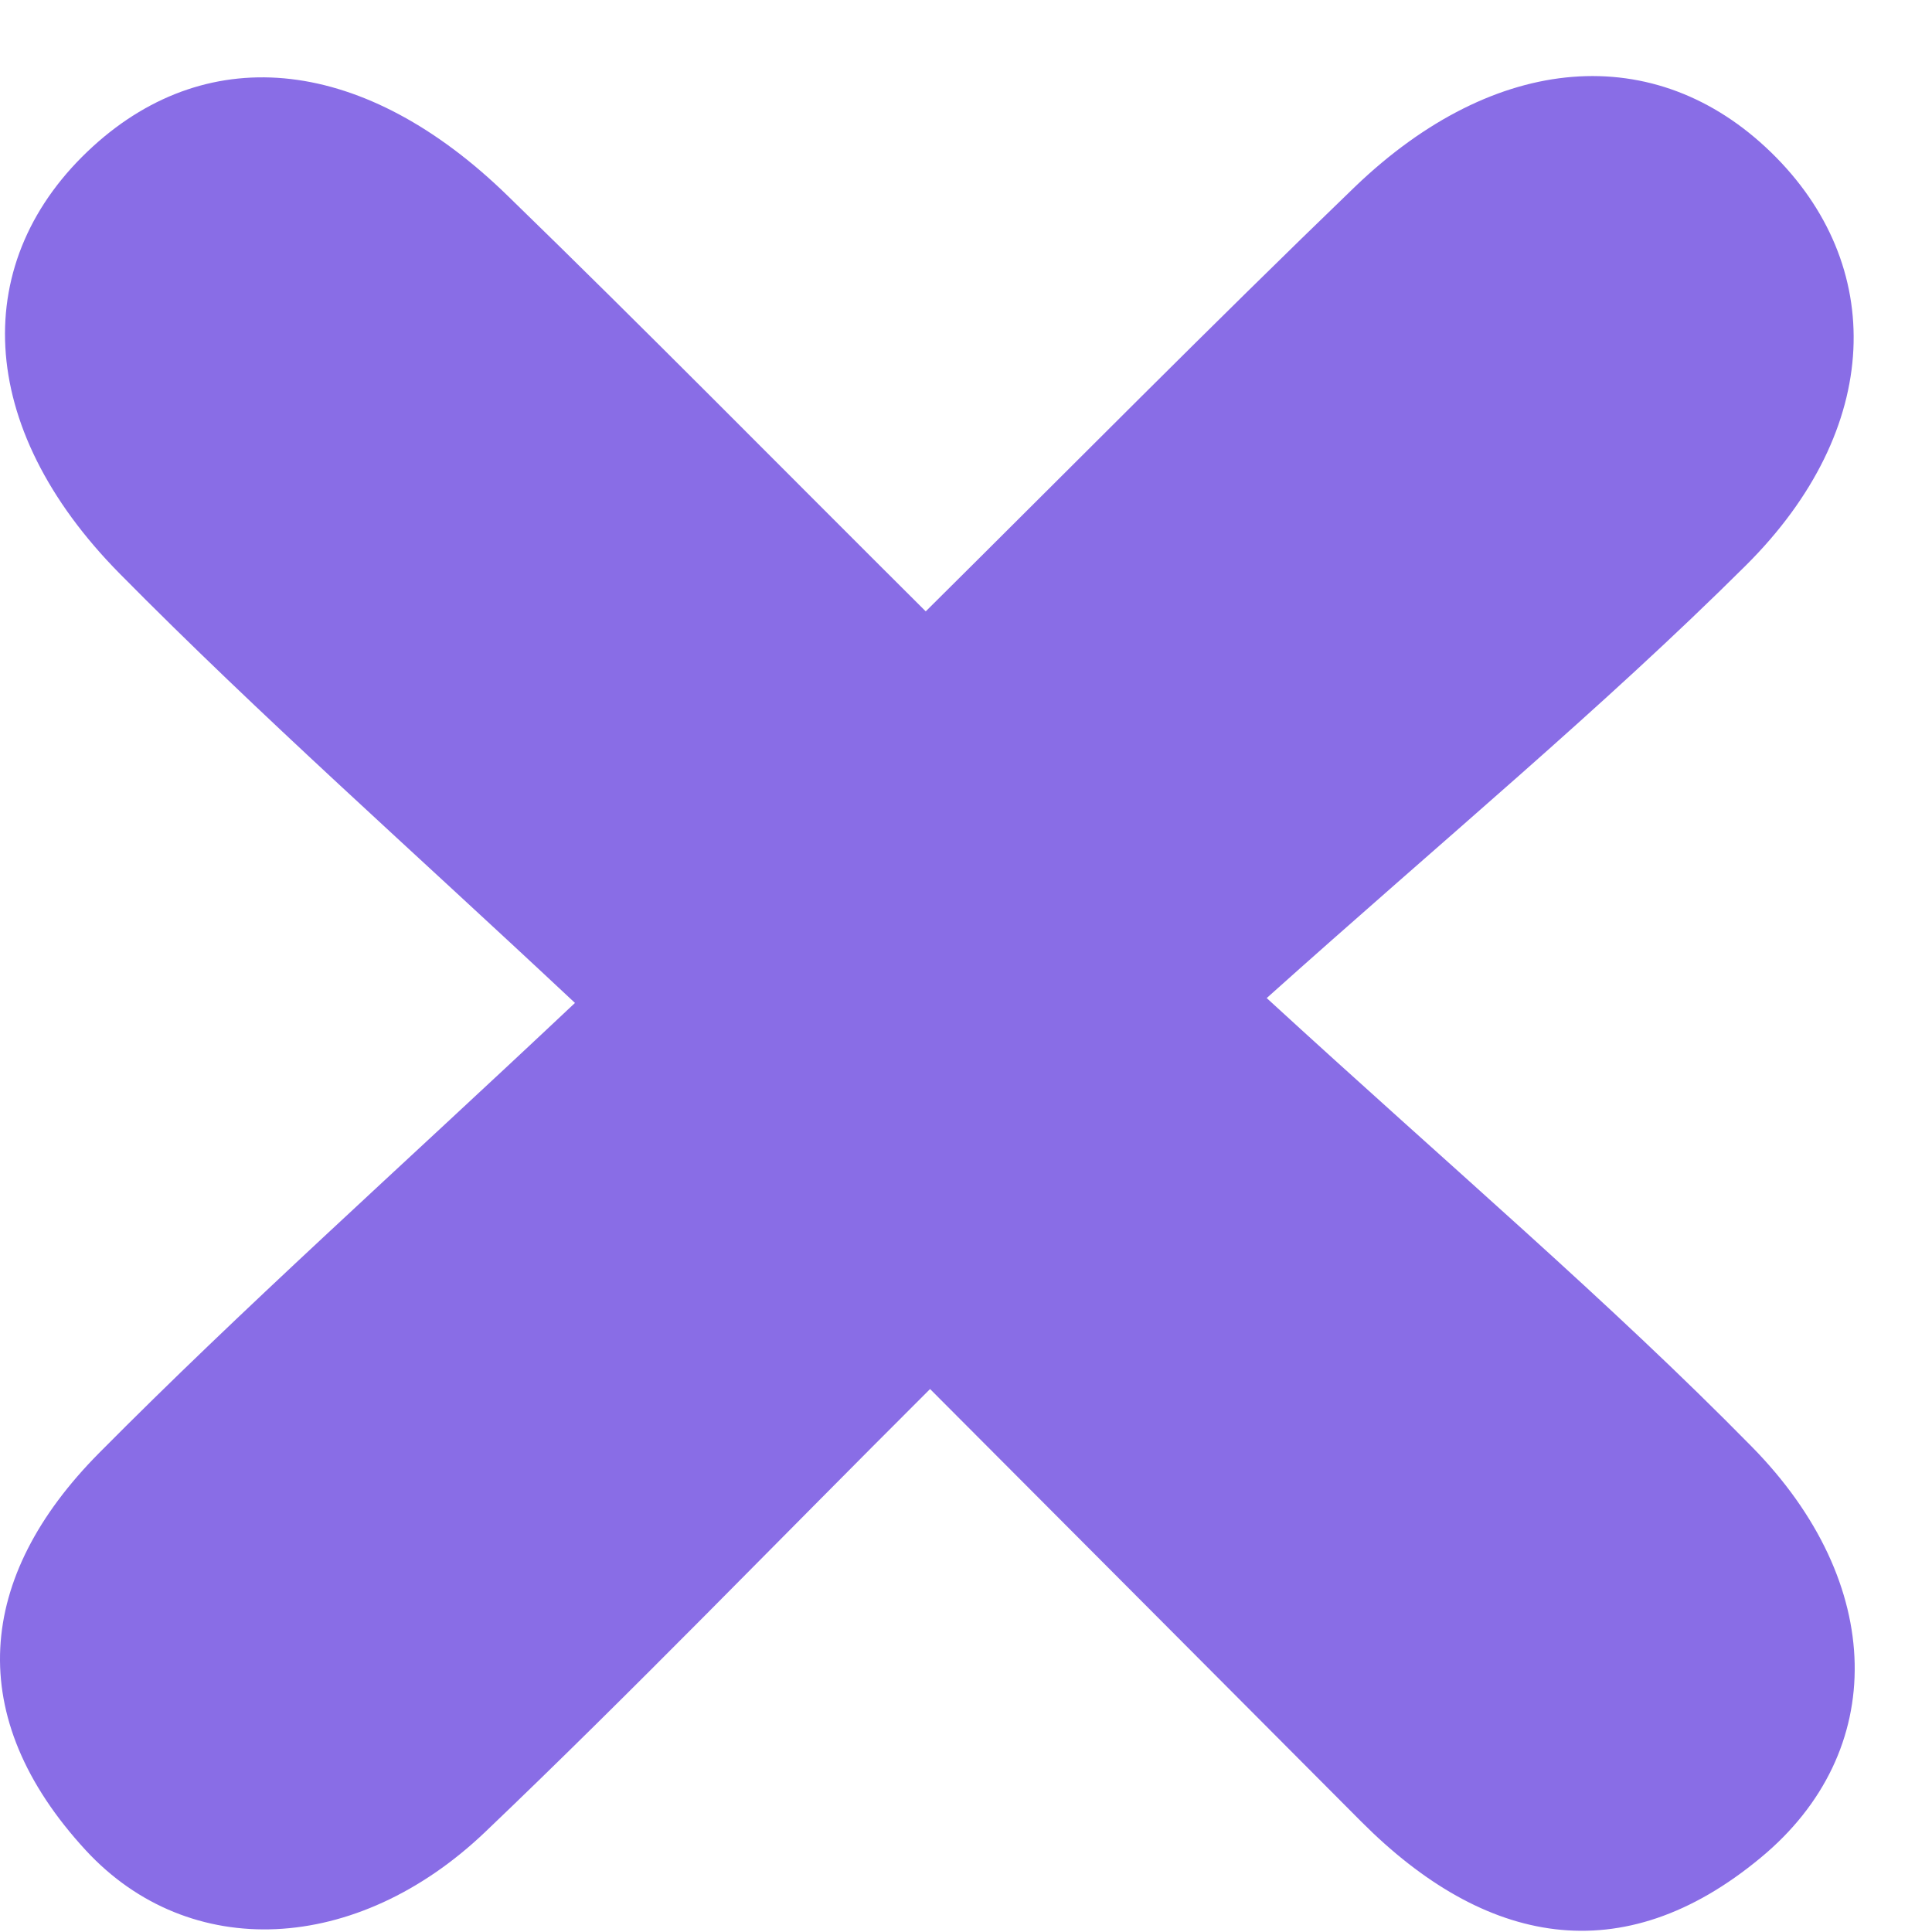 <?xml version="1.0" encoding="UTF-8"?> <svg xmlns="http://www.w3.org/2000/svg" width="25" height="25" viewBox="0 0 25 25" fill="none"><g id="img"><path id="Vector" d="M12.038 17.971C10.02 19.983 8.188 21.884 6.277 23.707C4.615 25.292 2.449 25.392 1.111 23.944C-0.482 22.216 -0.306 20.404 1.281 18.803C3.139 16.928 5.114 15.169 7.44 12.978C5.316 10.987 3.368 9.265 1.552 7.426C-0.333 5.52 -0.402 3.355 1.207 1.891C2.72 0.516 4.727 0.737 6.569 2.533C8.337 4.25 10.063 6.004 11.979 7.911C13.848 6.057 15.669 4.214 17.533 2.417C19.354 0.669 21.424 0.521 22.916 1.97C24.413 3.423 24.371 5.546 22.592 7.316C20.734 9.164 18.701 10.845 16.391 12.915C18.802 15.127 20.819 16.838 22.667 18.719C24.408 20.488 24.44 22.669 22.784 24.038C20.989 25.529 19.21 25.171 17.618 23.575C15.818 21.768 14.018 19.962 12.032 17.971H12.038Z" fill="#896DE6"></path></g></svg> 